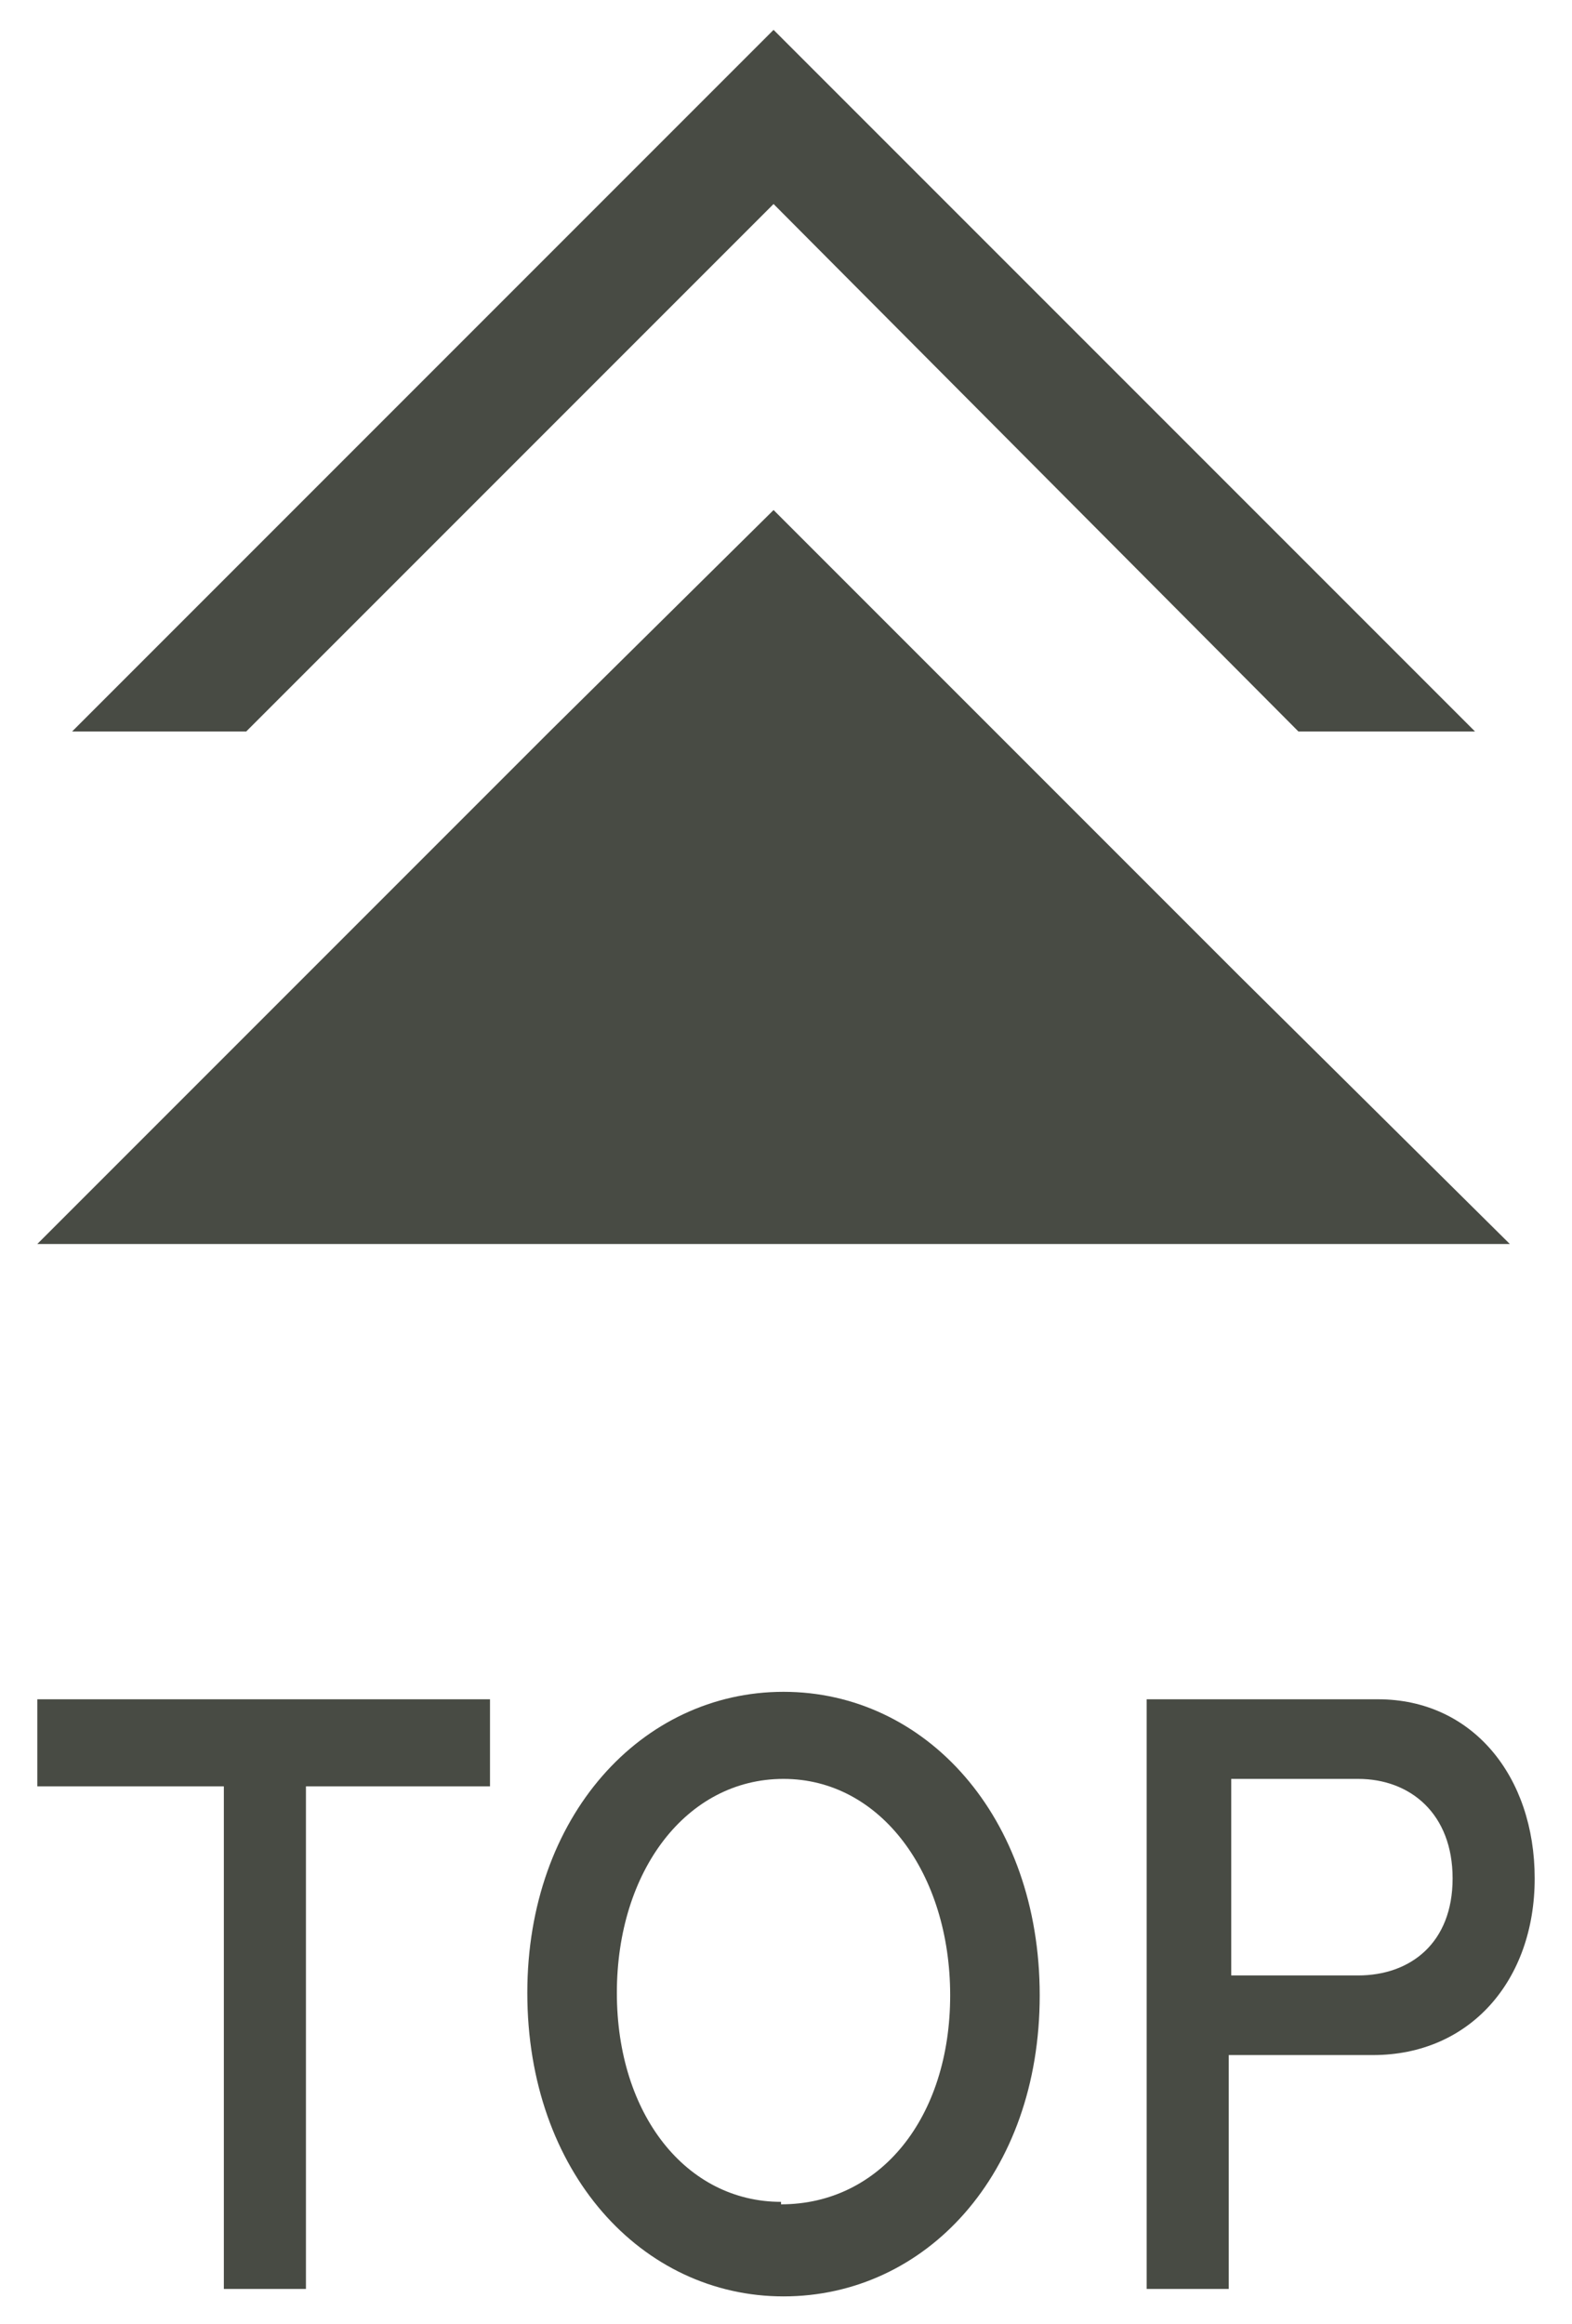 <?xml version="1.0" encoding="UTF-8"?>
<svg id="_レイヤー_1" xmlns="http://www.w3.org/2000/svg" version="1.1" viewBox="0 0 63.2 93.4">
  <!-- Generator: Adobe Illustrator 29.4.0, SVG Export Plug-In . SVG Version: 2.1.0 Build 152)  -->
  <defs>
    <style>
      .st0 {
        fill: #484b44;
      }
    </style>
  </defs>
  <g>
    <path class="st0" d="M9,71.8H1.5v-3.5h18.2v3.5h-7.4v20.2h-3.3s0-20.2,0-20.2Z"/>
    <path class="st0" d="M21.2,80.1c0-7.1,4.6-12.1,10.3-12.1s10.3,5,10.3,12.2-4.6,12.1-10.3,12.1-10.3-5-10.3-12.2ZM31.4,88.6c4,0,6.8-3.5,6.8-8.4s-2.8-8.7-6.7-8.7-6.7,3.7-6.7,8.6,2.8,8.4,6.6,8.4h0Z"/>
    <path class="st0" d="M46.1,68.3h9.3c3.8,0,6.3,3.1,6.3,7.2s-2.6,7.1-6.5,7.1h-5.8v9.4h-3.3v-23.7ZM54.6,79.4c2.1,0,3.8-1.3,3.8-3.9s-1.7-4-3.8-4h-5.1v7.9h5.1Z"/>
  </g>
  <g>
    <polygon class="st0" points="49.8 39.2 40 29.4 31.1 20.5 22.1 29.4 12.3 39.2 1.5 50 60.7 50 49.8 39.2"/>
    <polygon class="st0" points="31.1 8.2 52.2 29.4 59.3 29.4 31.1 1.2 2.9 29.4 9.9 29.4 31.1 8.2"/>
  </g>
</svg>
